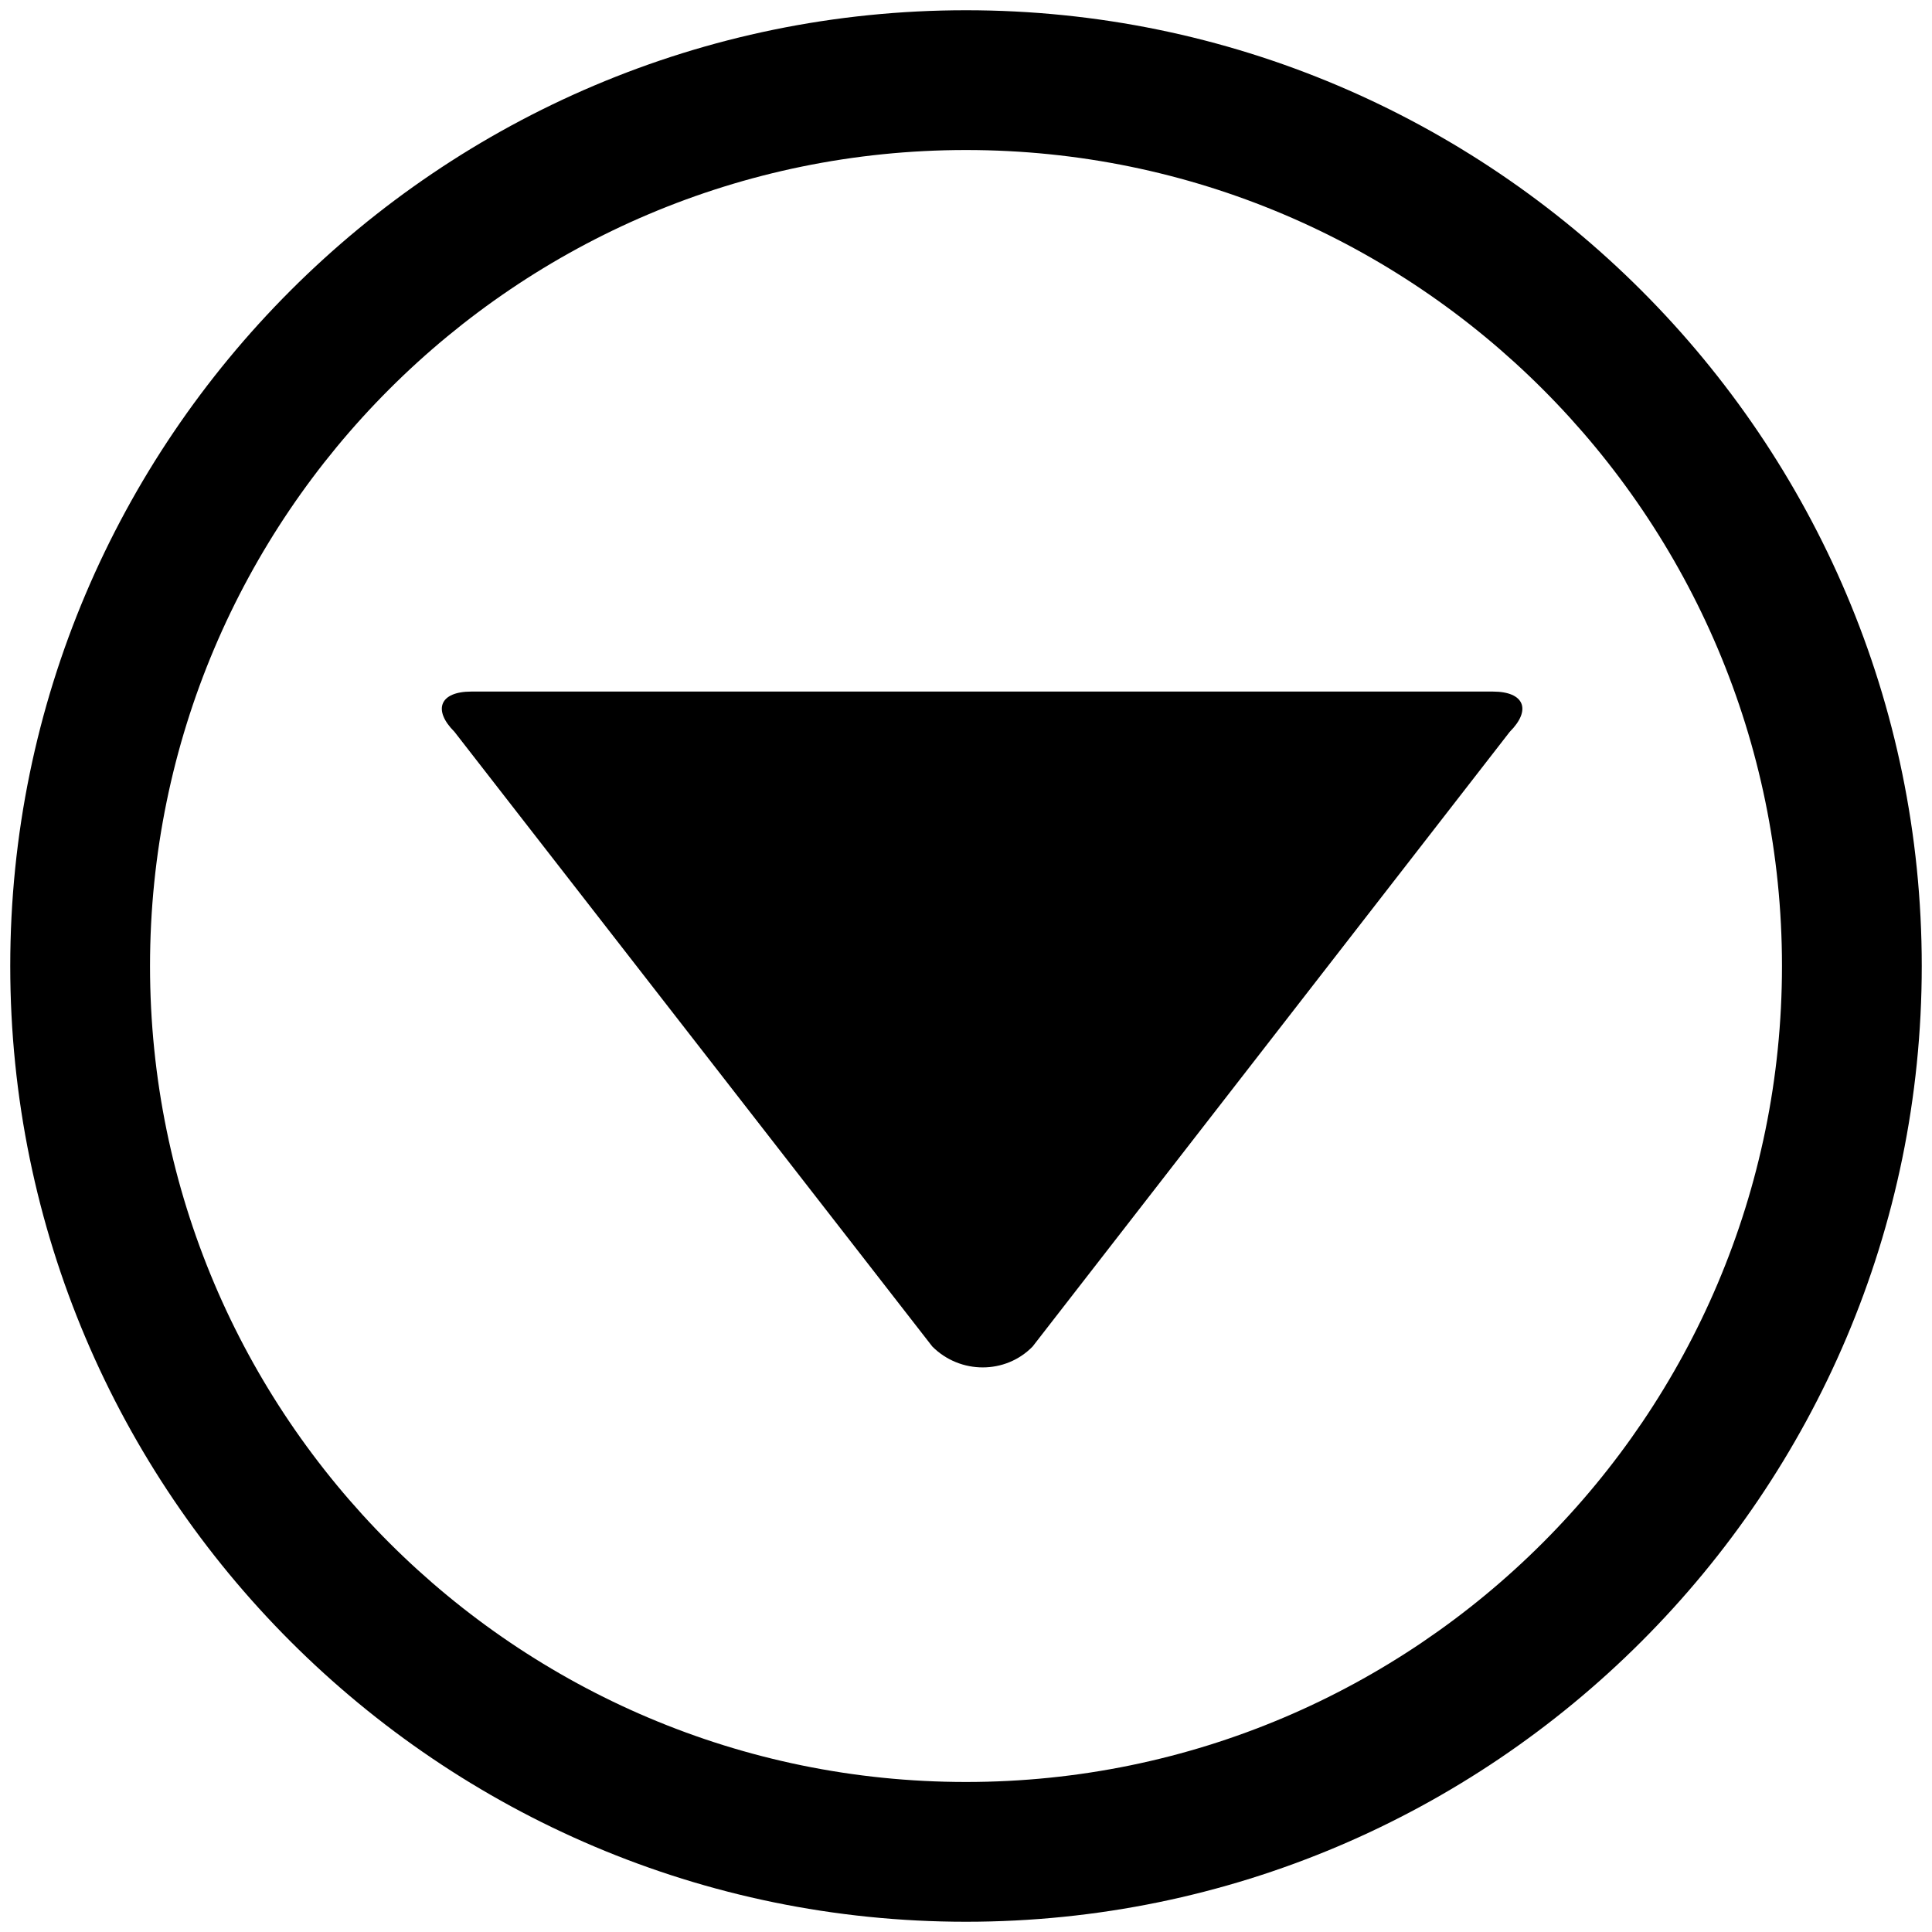 <?xml version="1.0" encoding="utf-8"?>
<!-- Generator: Adobe Illustrator 24.2.3, SVG Export Plug-In . SVG Version: 6.00 Build 0)  -->
<svg version="1.1" id="Layer_2_1_" xmlns="http://www.w3.org/2000/svg" xmlns:xlink="http://www.w3.org/1999/xlink" x="0px" y="0px"
	 viewBox="0 0 264 264" style="enable-background:new 0 0 264 264;" xml:space="preserve">
<g>
	<g>
		<path d="M132,262.6C60,262.6,1.4,204,1.4,132S60,1.4,132,1.4S262.6,60,262.6,132S204,262.6,132,262.6z M132,20.5
			c-61.5,0-111.5,50-111.5,111.5s50,111.5,111.5,111.5s111.5-50,111.5-111.5S193.5,20.5,132,20.5z"/>
	</g>
	<g>
		<path d="M141.1,184l65.2-84c3-3,2-5.5-2.3-5.5h-33.4H97.8H64.4c-4.3,0-5.3,2.5-2.3,5.5l65.3,84C131.2,187.8,137.4,187.8,141.1,184
			z"/>
	</g>
</g>
</svg>
